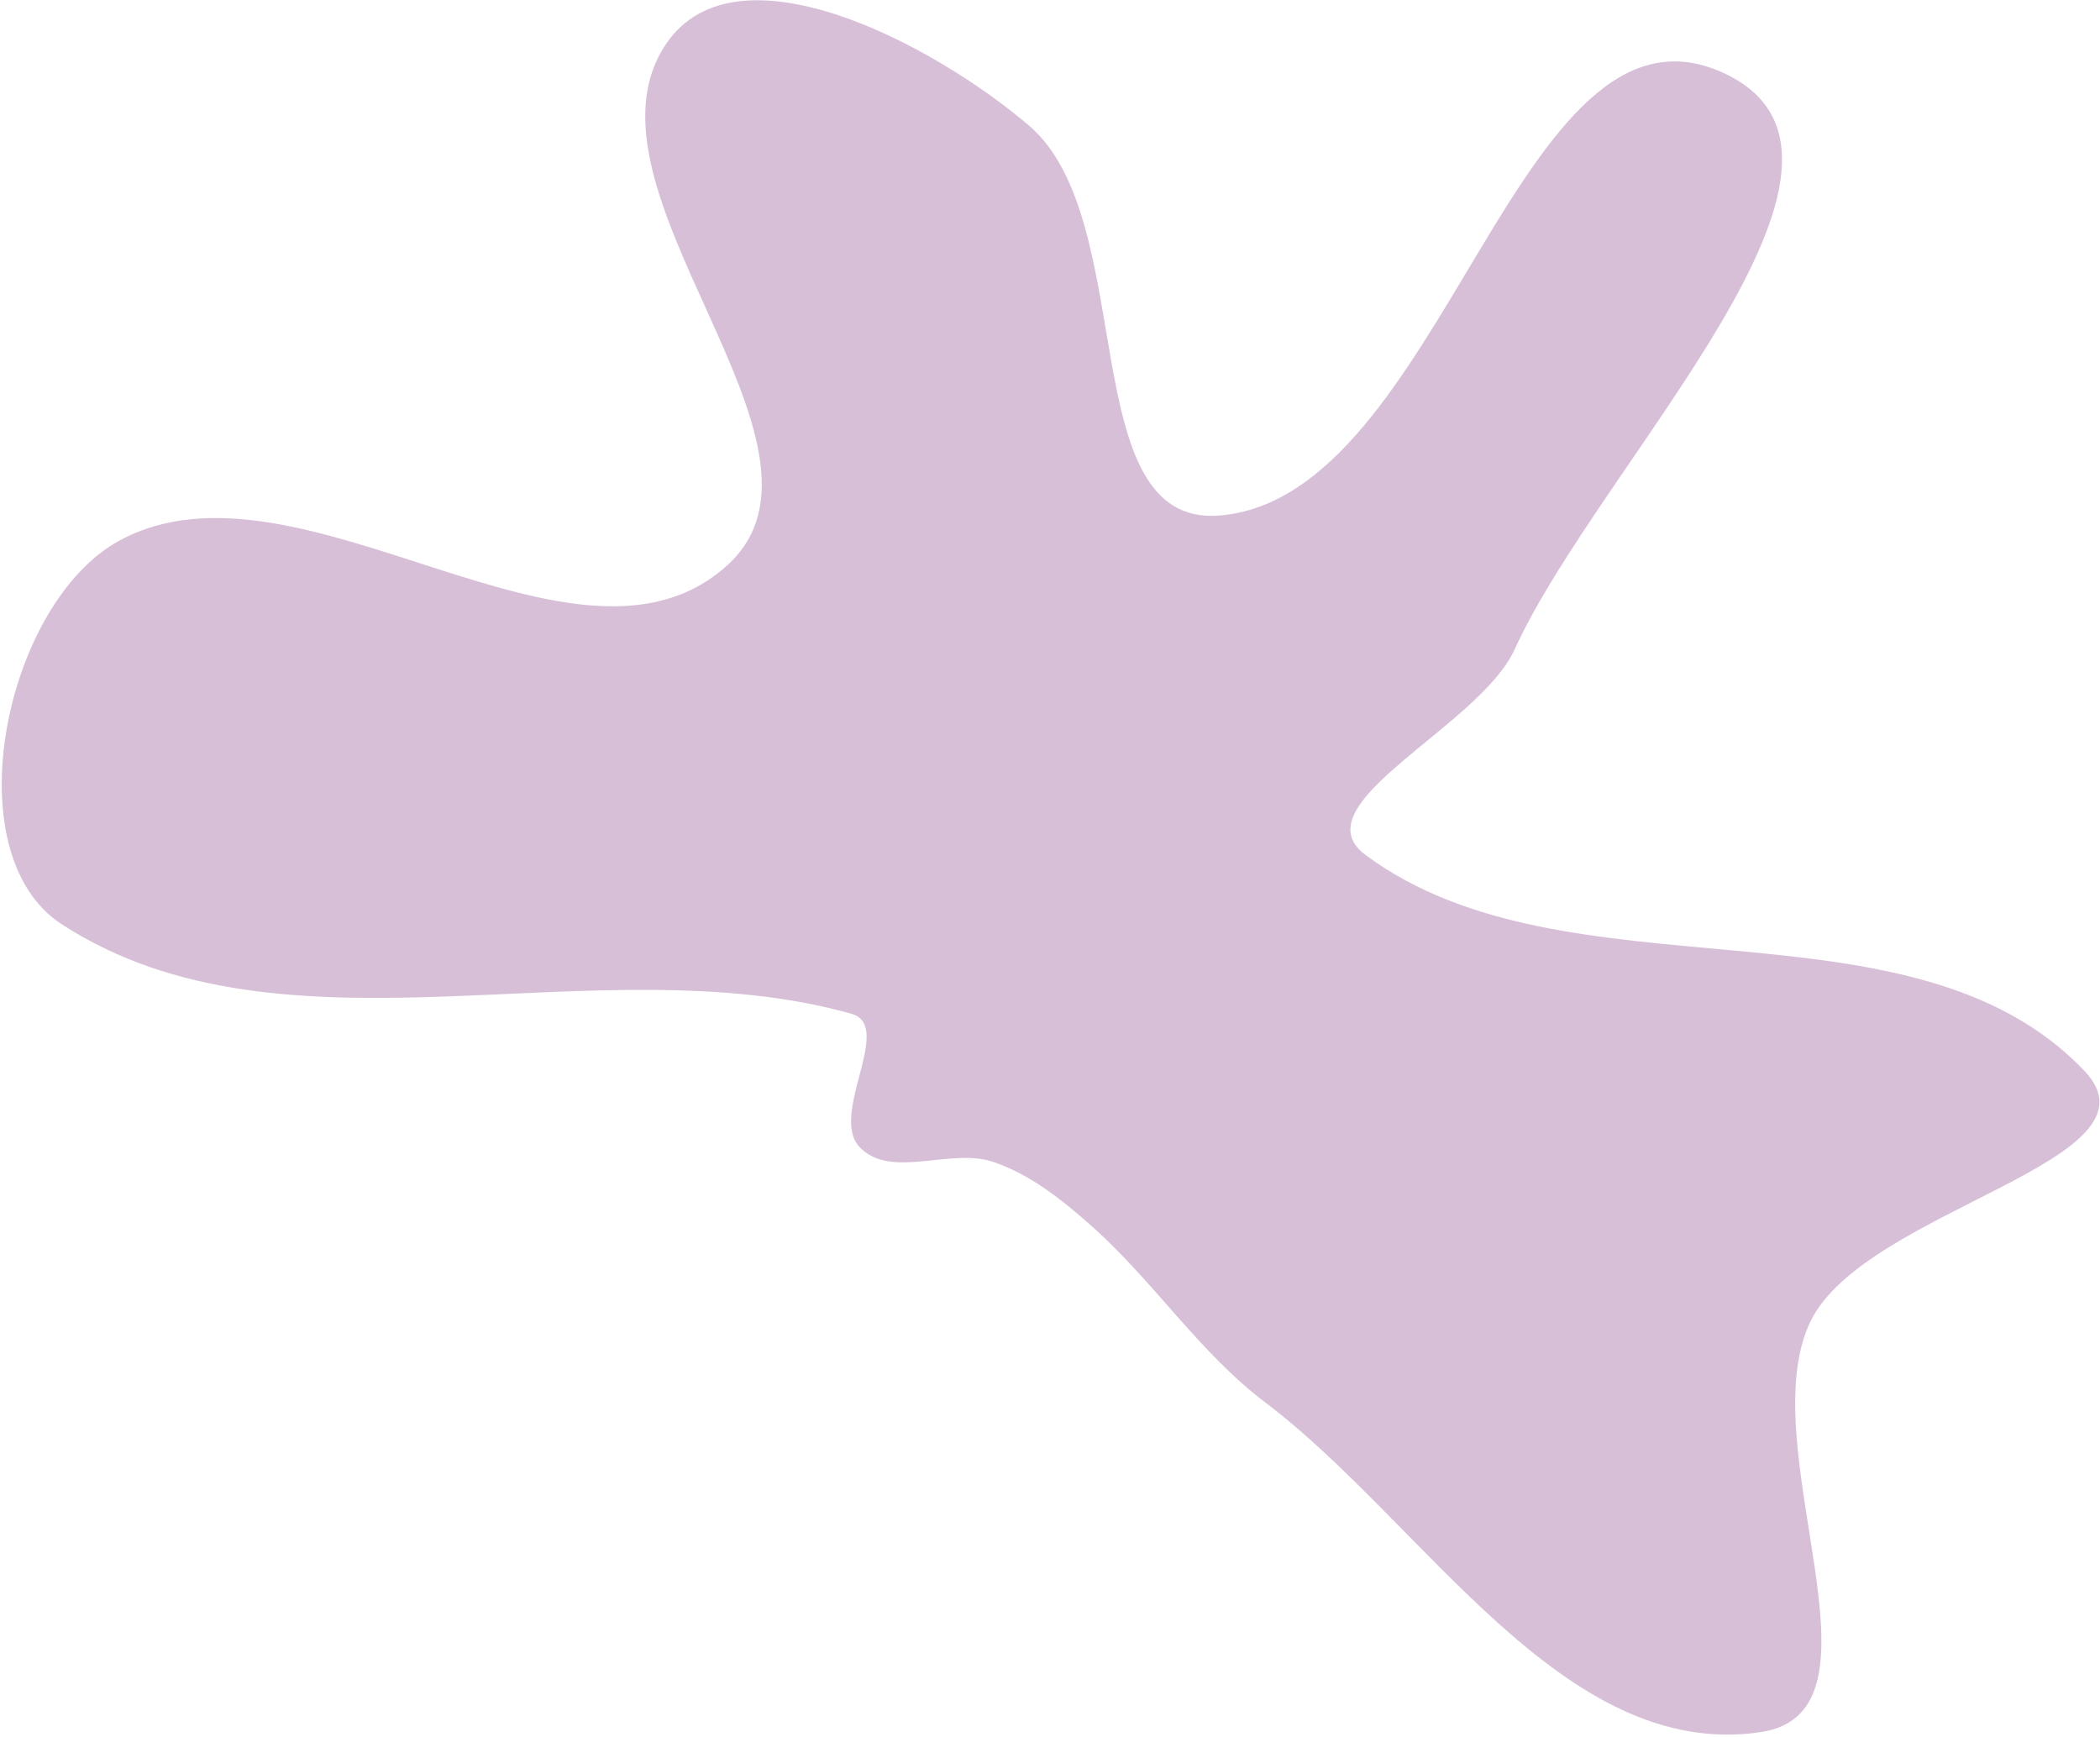<?xml version="1.0" encoding="UTF-8"?> <svg xmlns="http://www.w3.org/2000/svg" width="724" height="599" viewBox="0 0 724 599" fill="none"><path fill-rule="evenodd" clip-rule="evenodd" d="M593.908 25.027C658.658 54.376 551.668 159.261 522.17 223.943C509.961 250.715 447.199 277.353 470.859 294.845C540.766 346.528 658.508 306.26 718.553 369.133C748.238 400.216 643.136 416.854 624.26 455.47C603.181 498.593 654.542 590.122 607.068 597.204C538.825 607.384 491.226 525.147 436.197 483.523C413.227 466.149 397.66 441.565 376.082 422.489C365.962 413.543 355.189 404.923 342.393 400.596C327.654 395.612 307.147 406.785 296.392 395.543C285.676 384.344 308.461 353.697 293.532 349.528C204.837 324.755 98.667 368.756 21.353 318.725C-16.444 294.267 1.694 207.698 41.309 186.31C103.331 152.825 198.638 242.274 250.788 194.855C295.849 153.881 195.332 65.128 229.802 14.916C254.194 -20.615 322.047 15.329 354.805 43.336C393.009 75.999 370.146 181.591 420.263 177.753C497.782 171.817 523.096 -7.069 593.908 25.027Z" fill="#D8BFD8"></path></svg> 